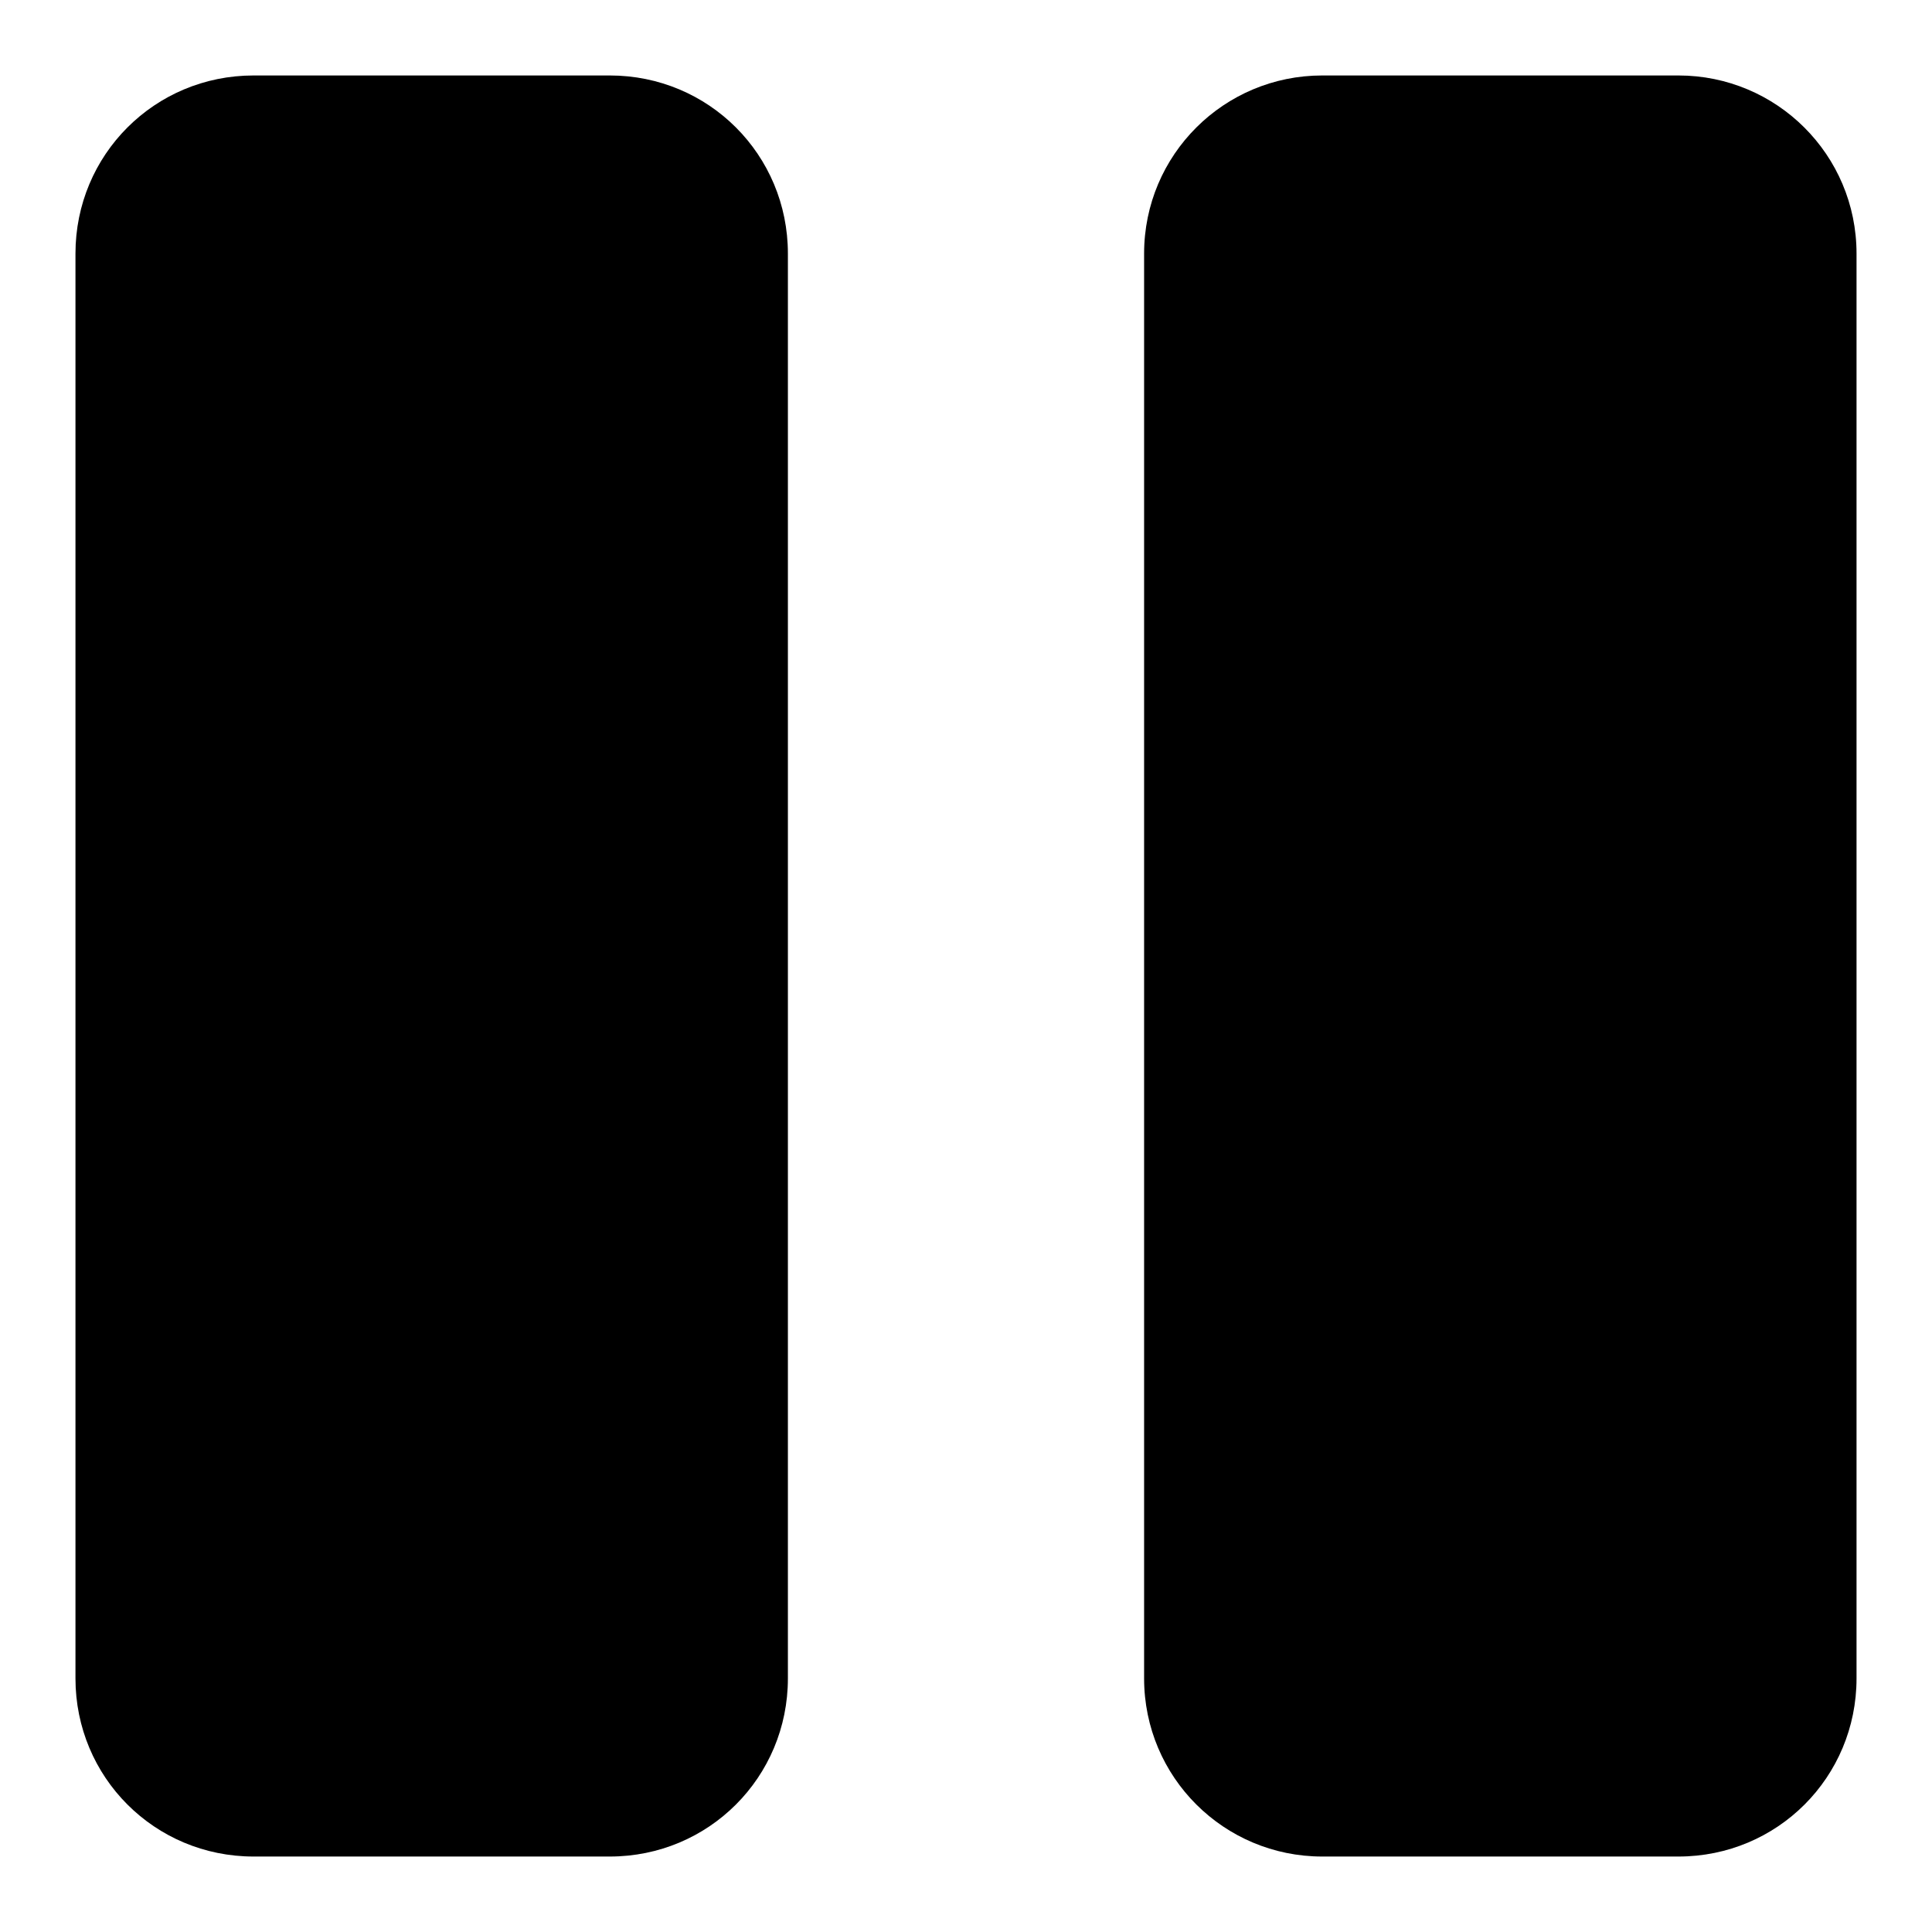 <?xml version="1.0" encoding="utf-8"?>
<!-- Svg Vector Icons : http://www.onlinewebfonts.com/icon -->
<!DOCTYPE svg PUBLIC "-//W3C//DTD SVG 1.1//EN" "http://www.w3.org/Graphics/SVG/1.1/DTD/svg11.dtd">
<svg version="1.1" xmlns="http://www.w3.org/2000/svg" xmlns:xlink="http://www.w3.org/1999/xlink" x="0px" y="0px" viewBox="0 0 256 256" enable-background="new 0 0 256 256" xml:space="preserve">
<g> <path fill="#000000" d="M222.4,246h-47.2c-13,0-23.6-10.5-23.6-23.6V33.6c0-13.1,10.6-23.6,23.6-23.6h47.2 c13,0,23.6,10.5,23.6,23.6v188.8C246,235.5,235.5,246,222.4,246z M80.8,246H33.6C20.5,246,10,235.5,10,222.4V33.6 C10,20.5,20.5,10,33.6,10h47.2c13.1,0,23.6,10.5,23.6,23.6v188.8C104.4,235.5,93.9,246,80.8,246z"/></g>
</svg>